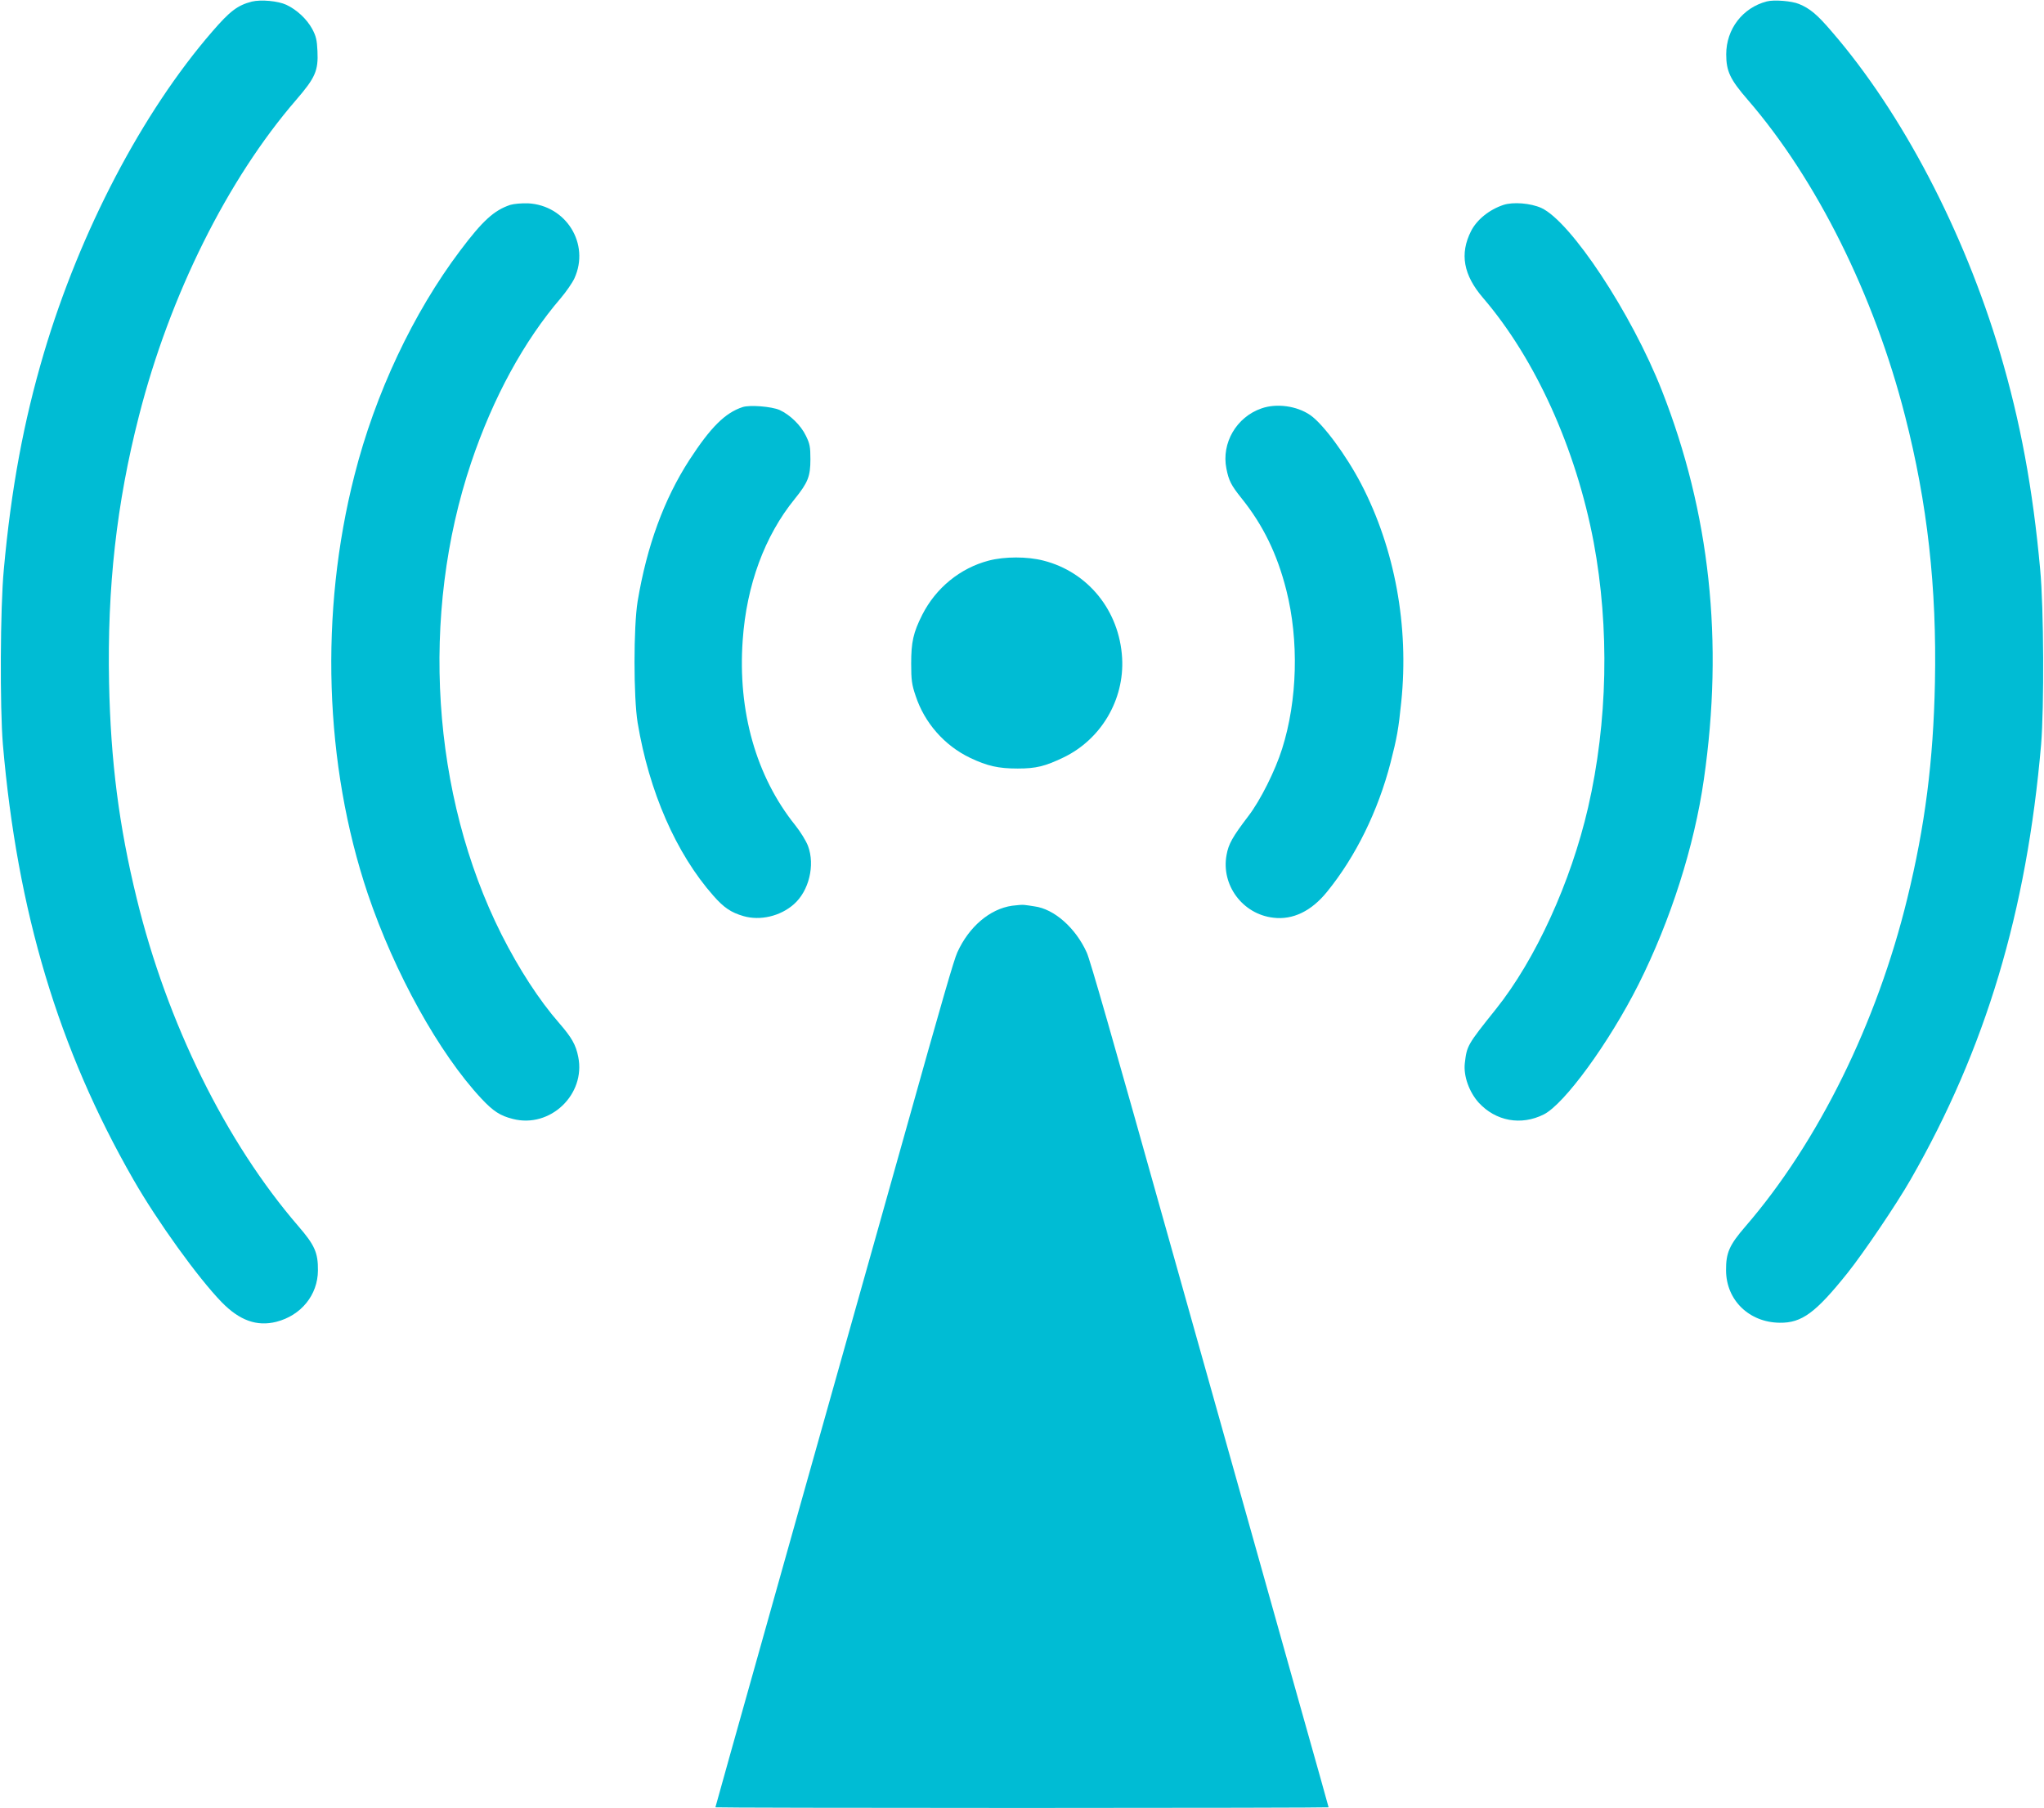 <?xml version="1.0" standalone="no"?>
<!DOCTYPE svg PUBLIC "-//W3C//DTD SVG 20010904//EN"
 "http://www.w3.org/TR/2001/REC-SVG-20010904/DTD/svg10.dtd">
<svg version="1.0" xmlns="http://www.w3.org/2000/svg"
 width="1280pt" height="1132pt" viewBox="0 0 1280 1132"
 preserveAspectRatio="xMidYMid meet">
<g transform="translate(0,1132) scale(0.1,-0.1)"
fill="#00bcd4" stroke="none">
<path d="M1577 11310 c-89 -23 -137 -59 -249 -189 -437 -505 -826 -1247 -1053
-2011 -127 -429 -205 -849 -251 -1355 -23 -241 -25 -864 -6 -1095 90 -1047
348 -1908 817 -2725 150 -262 406 -617 553 -768 112 -115 221 -154 343 -123
155 40 259 168 260 321 1 111 -20 159 -123 278 -454 526 -822 1272 -1012 2052
-111 453 -163 860 -173 1350 -12 597 47 1124 187 1670 193 757 555 1483 985
1980 119 138 139 182 133 305 -3 70 -9 94 -33 139 -34 62 -96 120 -162 151
-52 24 -158 34 -216 20z"/>
<path d="M11064 11311 c-151 -39 -254 -173 -254 -331 0 -106 24 -157 135 -285
430 -497 792 -1223 985 -1980 140 -546 199 -1073 187 -1670 -10 -490 -62 -897
-173 -1350 -190 -780 -558 -1526 -1012 -2052 -103 -119 -124 -167 -123 -278 1
-186 145 -325 336 -327 138 -2 225 62 425 312 102 128 307 431 395 585 469
817 727 1678 817 2725 19 231 17 854 -6 1095 -46 506 -124 926 -251 1355 -227
764 -614 1503 -1053 2011 -92 108 -138 146 -206 174 -45 19 -157 28 -202 16z"/>
<path d="M3195 10037 c-101 -34 -172 -98 -314 -287 -293 -389 -531 -893 -661
-1405 -220 -860 -189 -1812 83 -2621 168 -496 446 -998 711 -1282 75 -80 118
-108 198 -128 233 -60 457 153 409 389 -15 76 -41 121 -120 212 -125 143 -252
339 -361 555 -438 872 -511 2000 -189 2955 137 406 330 760 562 1030 33 39 71
94 84 122 99 216 -52 458 -291 470 -41 1 -88 -3 -111 -10z"/>
<path d="M9415 10037 c-90 -30 -167 -93 -203 -164 -72 -142 -48 -275 75 -418
328 -382 582 -943 693 -1530 100 -537 88 -1126 -35 -1661 -108 -468 -329 -952
-577 -1262 -180 -225 -182 -229 -195 -339 -9 -80 27 -180 87 -247 107 -116
265 -145 407 -74 130 65 410 450 594 815 201 401 349 864 409 1283 125 865 38
1669 -263 2435 -190 483 -570 1058 -755 1143 -67 30 -176 39 -237 19z"/>
<path d="M4650 8771 c-109 -36 -199 -125 -333 -331 -159 -246 -266 -538 -324
-885 -26 -158 -26 -602 0 -760 72 -433 241 -819 474 -1083 66 -75 110 -105
189 -128 104 -30 230 -1 315 74 95 83 134 245 89 365 -12 32 -48 90 -80 130
-245 305 -361 714 -329 1159 24 345 138 653 325 883 84 104 99 142 99 250 0
78 -4 97 -28 146 -32 67 -100 132 -165 162 -51 22 -187 33 -232 18z"/>
<path d="M7900 8763 c-157 -54 -252 -217 -220 -377 15 -76 30 -105 95 -186
135 -168 223 -349 280 -574 80 -315 70 -691 -26 -994 -43 -137 -136 -323 -211
-421 -100 -131 -125 -176 -137 -244 -35 -188 100 -371 293 -393 122 -15 238
41 336 162 180 221 320 507 398 809 40 156 50 211 67 380 49 475 -40 958 -250
1363 -96 184 -240 378 -320 433 -84 58 -211 75 -305 42z"/>
<path d="M6192 7810 c-180 -47 -332 -172 -417 -340 -56 -111 -69 -171 -69
-305 0 -103 4 -132 28 -202 55 -168 180 -311 341 -388 107 -51 177 -67 298
-67 115 0 171 14 286 69 236 113 383 362 368 623 -17 296 -213 539 -493 610
-101 26 -242 26 -342 0z"/>
<path d="M6338 5649 c-139 -20 -270 -131 -343 -292 -21 -46 -90 -283 -335
-1157 -38 -135 -119 -423 -180 -640 -61 -217 -151 -537 -200 -710 -49 -173
-170 -603 -269 -955 -462 -1643 -531 -1888 -531 -1891 0 -2 864 -4 1920 -4
1056 0 1920 2 1920 4 0 2 -79 284 -176 627 -96 343 -211 750 -254 904 -43 154
-165 586 -270 960 -105 374 -227 806 -270 960 -394 1404 -524 1857 -545 1902
-70 154 -204 272 -327 288 -24 4 -52 8 -63 9 -11 2 -46 -1 -77 -5z"/>
</g>
</svg>
